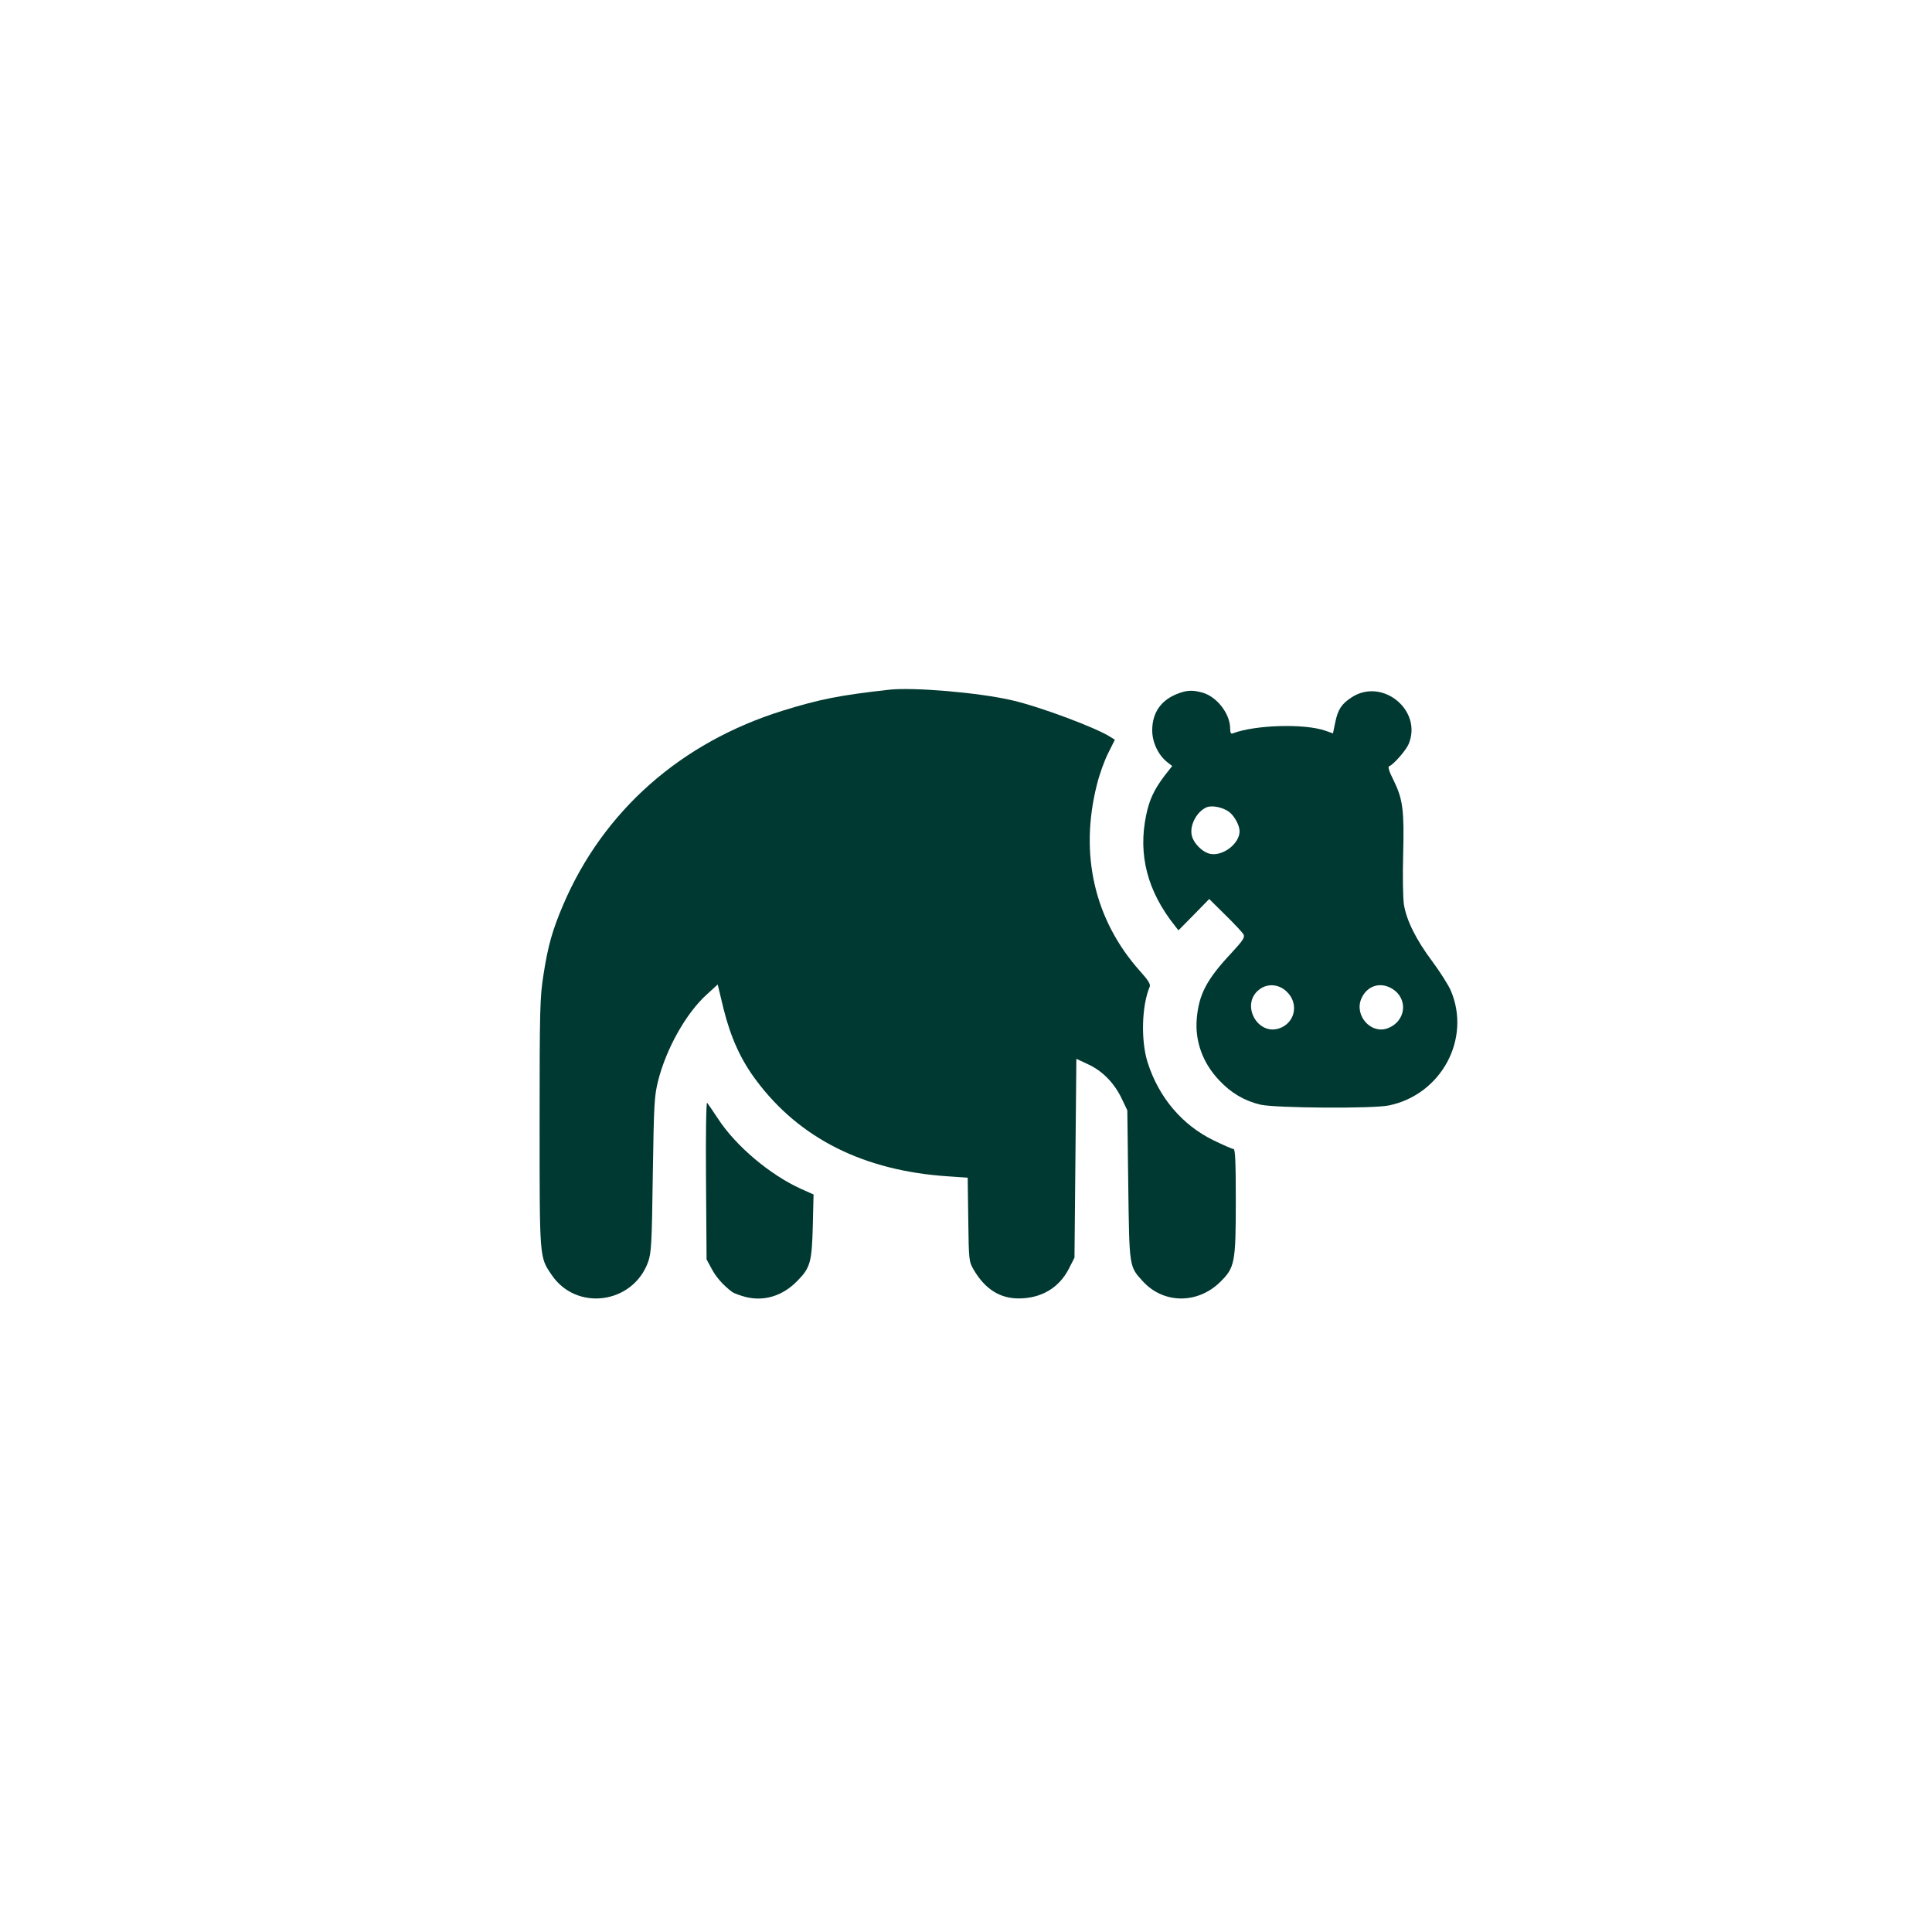 <?xml version="1.0" standalone="no"?>
<!DOCTYPE svg PUBLIC "-//W3C//DTD SVG 20010904//EN"
 "http://www.w3.org/TR/2001/REC-SVG-20010904/DTD/svg10.dtd">
<svg version="1.0" xmlns="http://www.w3.org/2000/svg"
 width="1024pt" height="1024pt" viewBox="0 0 1024 1024"
 preserveAspectRatio="xMidYMid meet">

<g transform="translate(0,1024) scale(0.1,-0.1)"
fill="#003932" stroke="none">
<path d="M4710 6584 c-260 -29 -365 -50 -559 -110 -542 -168 -954 -532 -1167
-1032 -56 -132 -80 -215 -104 -372 -18 -115 -20 -179 -20 -781 0 -722 -1 -711
63 -805 131 -196 431 -156 512 67 17 49 20 92 25 464 6 383 8 416 29 500 44
170 147 354 257 454 l58 53 31 -129 c38 -152 91 -270 173 -379 231 -310 573
-480 1019 -509 l102 -7 3 -222 c3 -220 3 -221 30 -268 60 -101 138 -150 237
-150 120 0 214 56 266 157 l30 59 5 527 5 527 60 -28 c77 -35 139 -98 179
-180 l31 -65 5 -395 c6 -442 4 -431 79 -513 109 -118 288 -119 407 -3 79 77
84 102 84 433 0 206 -3 273 -12 273 -7 0 -54 21 -106 46 -166 81 -290 227
-349 412 -37 115 -32 302 11 403 5 12 -10 36 -50 80 -243 271 -324 620 -230
991 13 53 40 128 60 167 l35 70 -22 14 c-75 49 -374 161 -522 195 -174 41
-527 71 -655 56z"/>
<path d="M6249 6566 c-93 -33 -142 -101 -142 -197 0 -63 32 -131 79 -168 l27
-21 -41 -52 c-55 -73 -80 -126 -97 -208 -44 -210 6 -404 153 -588 l18 -23 82
83 81 83 86 -85 c48 -47 91 -93 96 -103 8 -15 -3 -32 -66 -100 -130 -139 -171
-218 -182 -347 -10 -119 32 -235 120 -327 62 -66 133 -108 218 -128 79 -18
596 -22 681 -4 278 58 437 354 327 610 -13 29 -57 99 -98 154 -86 115 -136
216 -150 301 -5 32 -7 151 -4 264 6 236 -1 293 -51 395 -24 47 -31 71 -23 74
22 7 89 84 103 117 75 179 -139 354 -302 248 -54 -35 -73 -65 -87 -133 l-12
-58 -40 14 c-111 39 -373 31 -491 -14 -10 -4 -14 3 -14 28 -1 77 -71 167 -147
188 -49 14 -80 13 -124 -3z m264 -628 c29 -21 57 -72 57 -104 0 -65 -87 -132
-154 -120 -43 8 -92 58 -100 101 -10 54 28 124 79 146 28 12 84 1 118 -23z
m309 -956 c59 -58 45 -152 -28 -187 -127 -60 -230 131 -110 207 43 27 100 19
138 -20z m556 18 c89 -54 74 -176 -26 -211 -87 -30 -174 69 -137 157 29 69
100 92 163 54z"/>
<path d="M3742 3985 l3 -420 27 -50 c23 -44 62 -88 109 -123 8 -6 40 -18 70
-26 99 -25 198 5 276 86 68 69 76 99 81 290 l4 167 -67 30 c-165 75 -345 227
-439 371 -27 41 -53 79 -58 85 -5 6 -8 -168 -6 -410z"/>
</g>
</svg>
